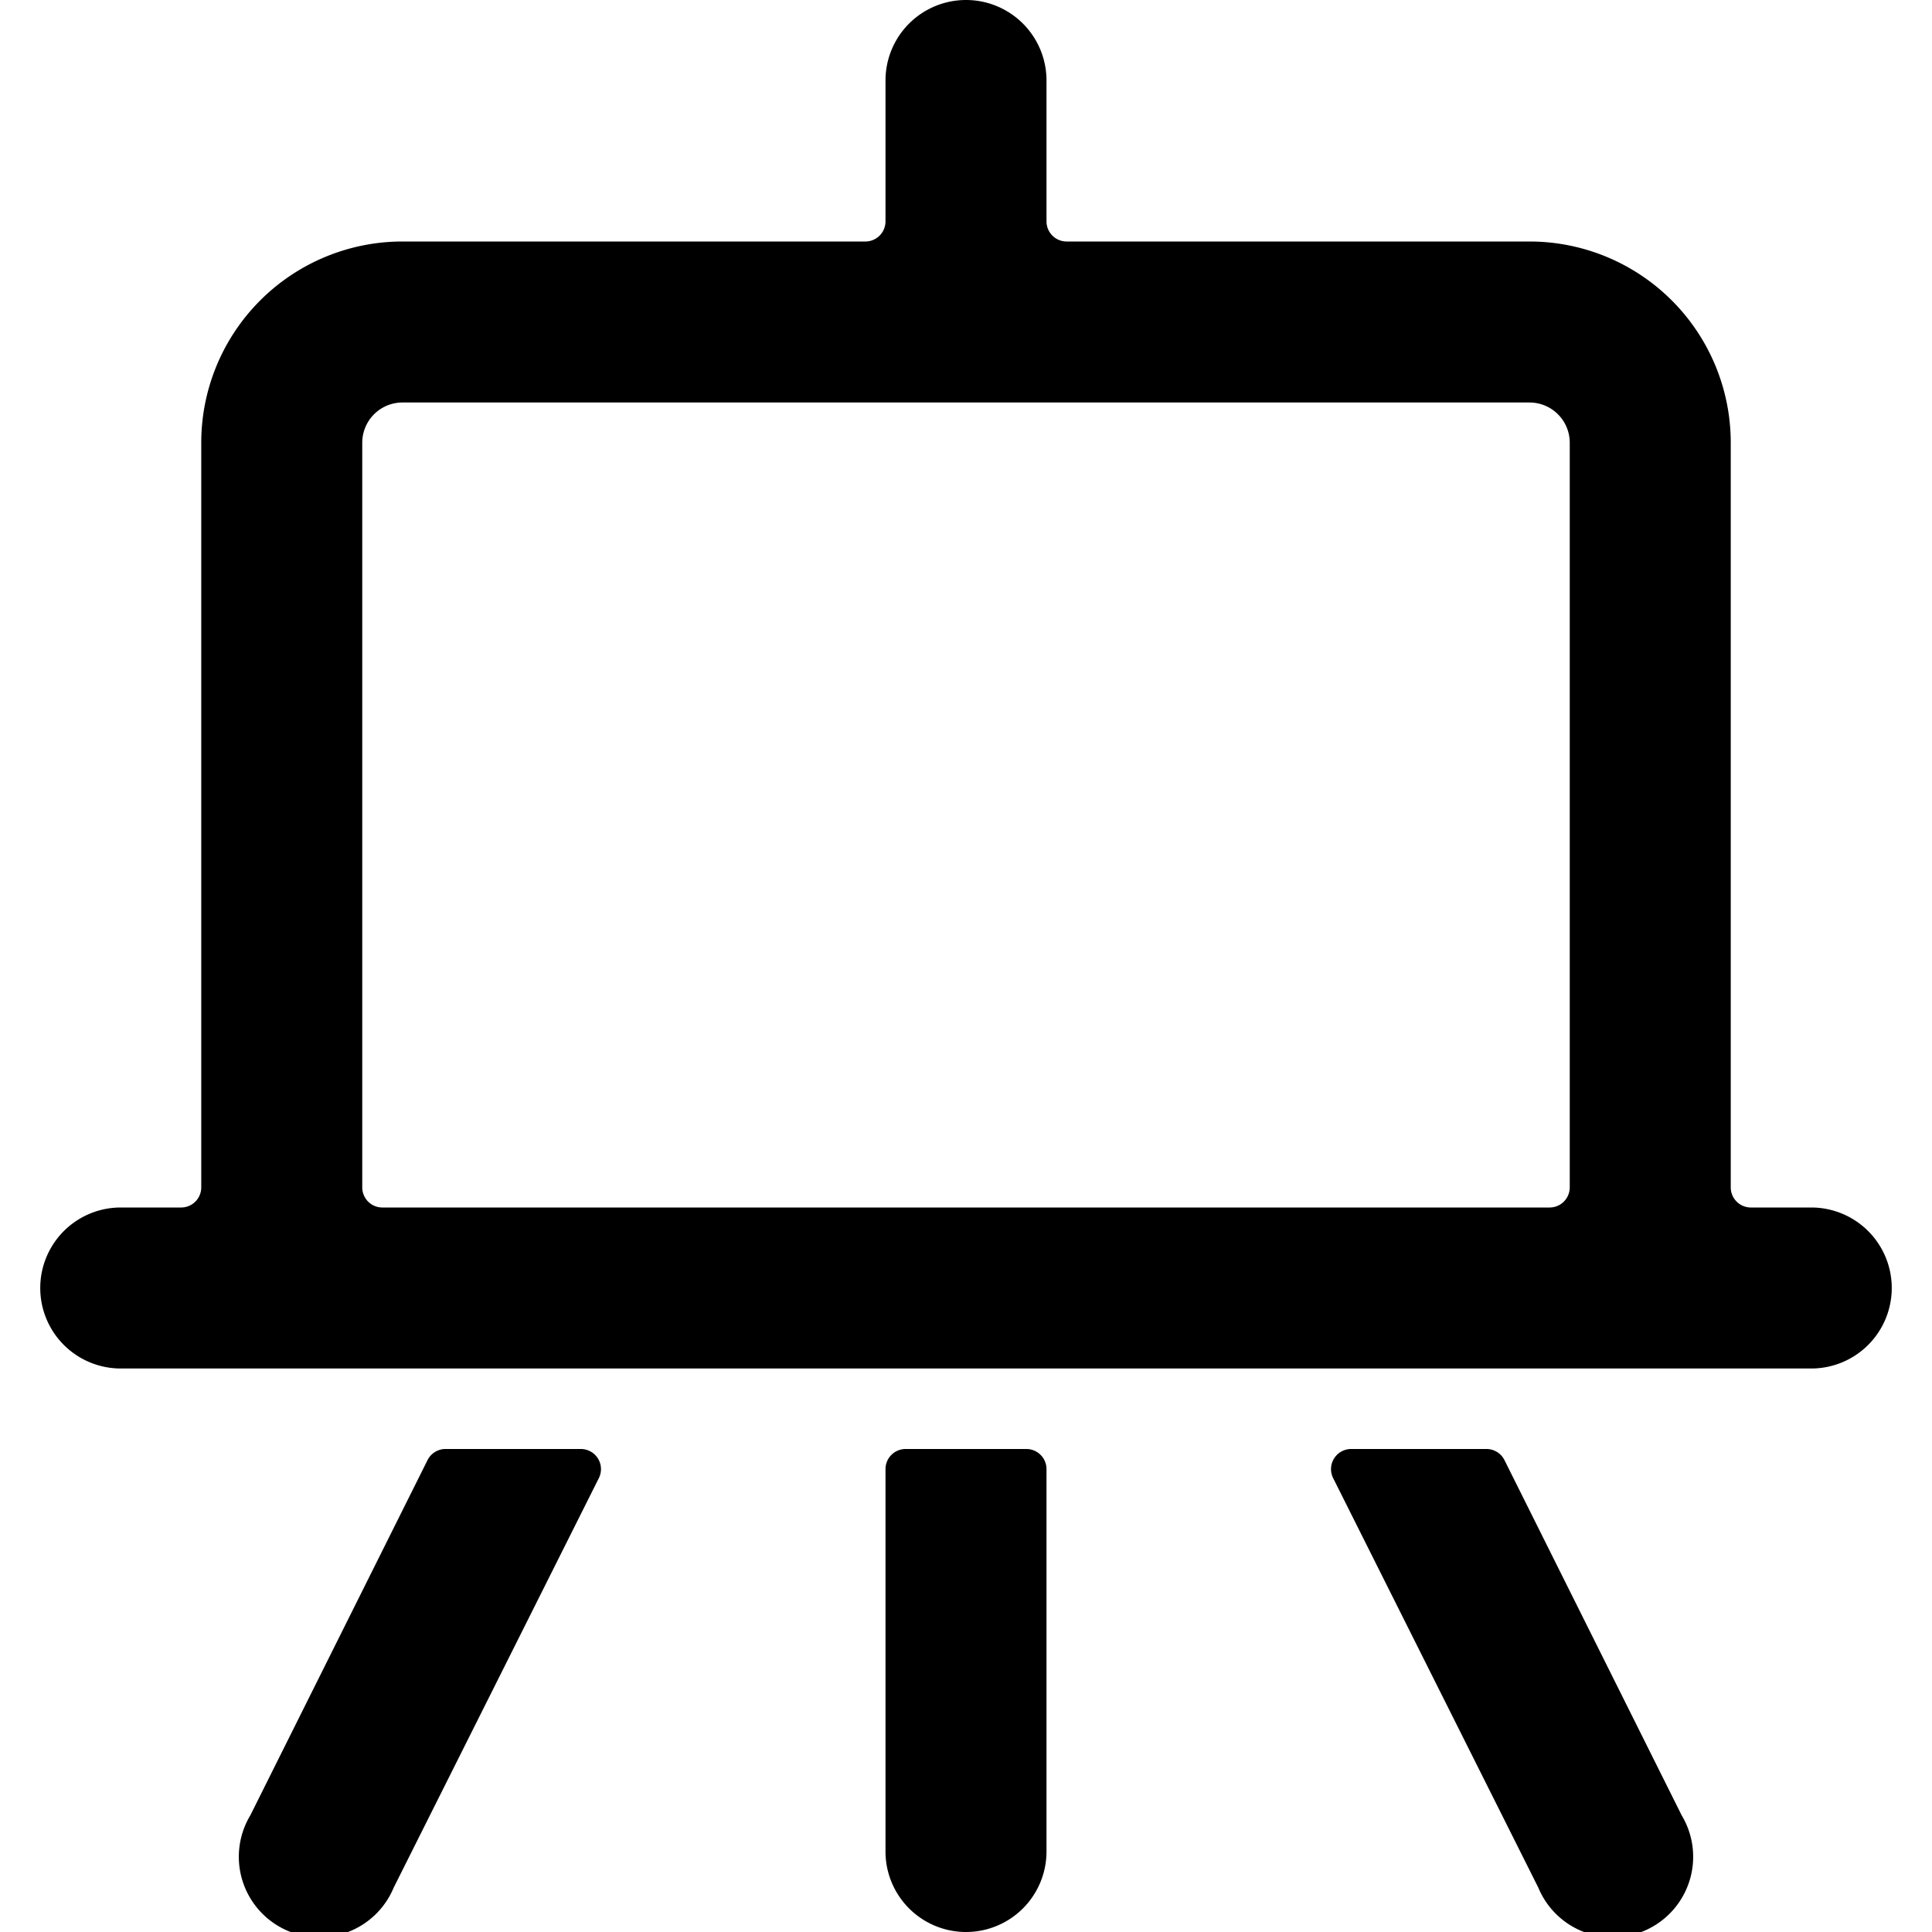 <svg xmlns="http://www.w3.org/2000/svg" viewBox="0 0 24 24"><g><path d="M11 23a1 1 0 0 0 2 0v-4.75a0.25 0.25 0 0 0 -0.25 -0.25h-1.5a0.25 0.25 0 0 0 -0.25 0.25Z" fill="#000000" stroke-width="1"></path><path d="M3.11 22.55a1 1 0 1 0 1.78 0.9l2.55 -5.09a0.25 0.25 0 0 0 -0.23 -0.36H5.54a0.25 0.25 0 0 0 -0.23 0.14Z" fill="#000000" stroke-width="1"></path><path d="M19.11 23.45a1 1 0 1 0 1.78 -0.9l-2.2 -4.41a0.25 0.25 0 0 0 -0.23 -0.14h-1.67a0.25 0.25 0 0 0 -0.23 0.36Z" fill="#000000" stroke-width="1"></path><path d="M23.5 16a1 1 0 0 0 -1 -1h-0.75a0.25 0.25 0 0 1 -0.25 -0.25V5.5A2.5 2.5 0 0 0 19 3h-5.75a0.25 0.25 0 0 1 -0.25 -0.25V1a1 1 0 0 0 -2 0v1.75a0.25 0.25 0 0 1 -0.25 0.25H5a2.5 2.5 0 0 0 -2.5 2.5v9.25a0.25 0.25 0 0 1 -0.25 0.25H1.5a1 1 0 0 0 0 2h21a1 1 0 0 0 1 -1ZM4.5 5.5A0.5 0.5 0 0 1 5 5h14a0.5 0.5 0 0 1 0.5 0.5v9.25a0.25 0.25 0 0 1 -0.25 0.25H4.75a0.25 0.25 0 0 1 -0.25 -0.25Z" fill="#000000" stroke-width="1"></path></g></svg>